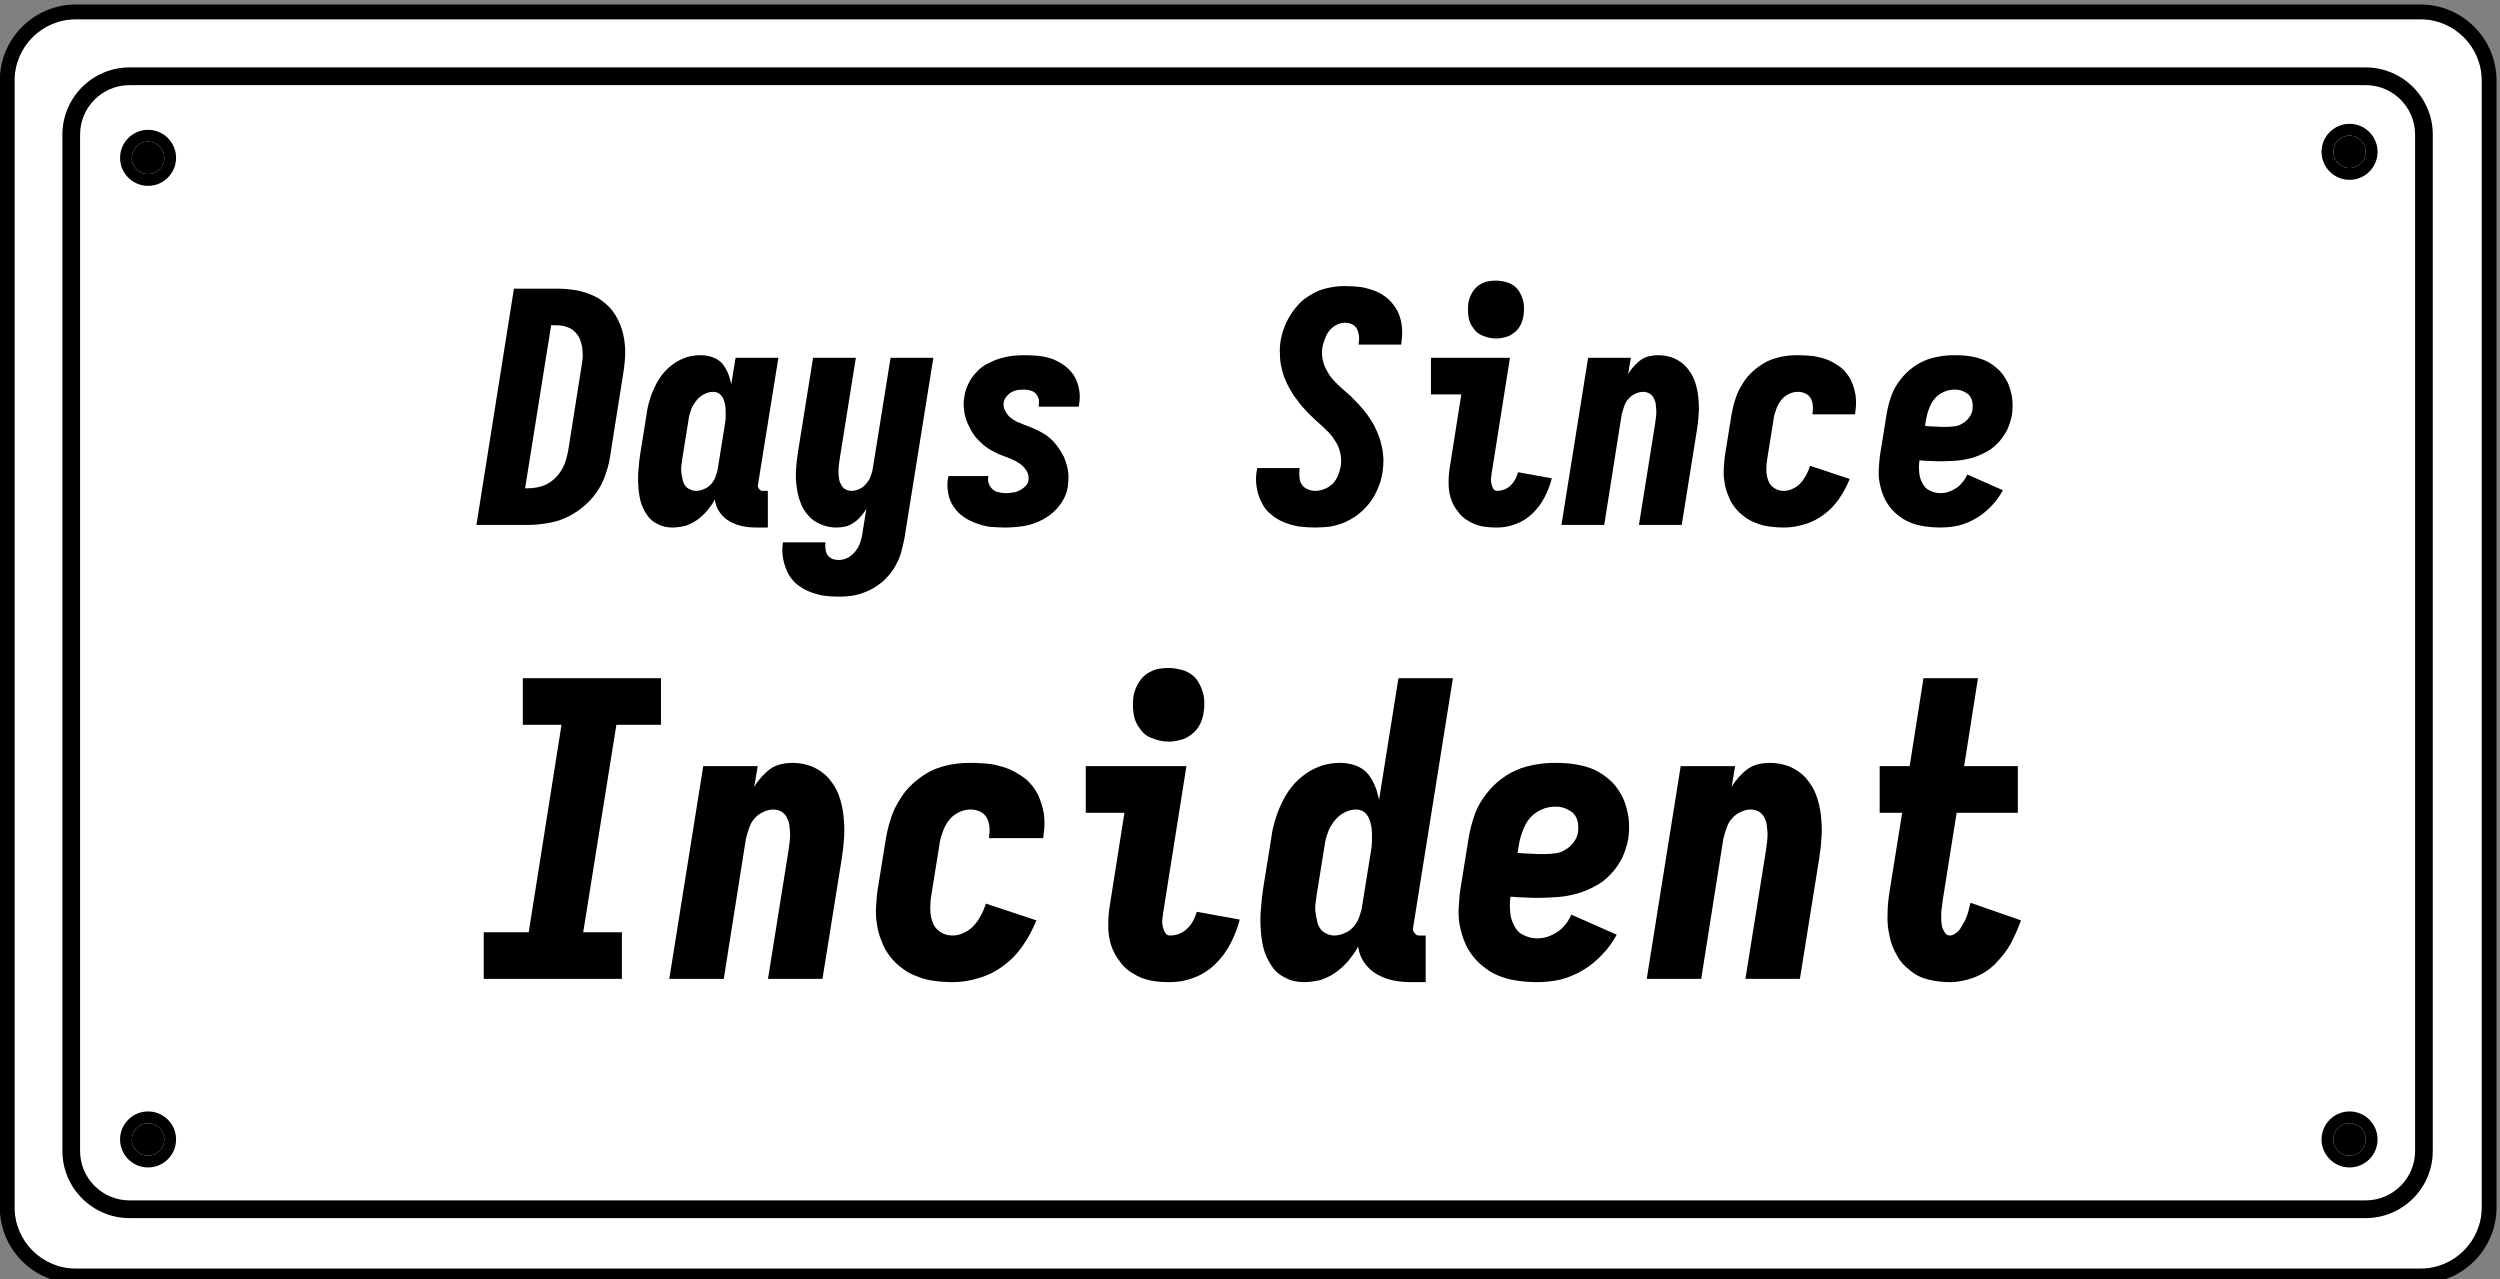 <?xml version="1.0" encoding="UTF-8" standalone="no"?>
<!DOCTYPE svg PUBLIC "-//W3C//DTD SVG 1.1//EN" "http://www.w3.org/Graphics/SVG/1.1/DTD/svg11.dtd">
<svg width="100%" height="100%" viewBox="0 0 848 434" version="1.1" xmlns="http://www.w3.org/2000/svg" xmlns:xlink="http://www.w3.org/1999/xlink" xml:space="preserve" xmlns:serif="http://www.serif.com/" style="fill-rule:evenodd;clip-rule:evenodd;stroke-linejoin:round;stroke-miterlimit:2;">
    <rect x="0" y="0" width="848" height="434" fill="#808080" stroke="none"/>
    <g transform="matrix(1,0,0,1,-2068,-3622)">
        <g transform="matrix(1,0,0,1,-0.529,-0.387)">
            <g transform="matrix(1.252,0,0,2.389,1983.9,-806.238)">
                <g transform="matrix(0.921,0,0,0.53,-93.786,877.443)">
                    <path d="M905.287,1863.71C905.287,1854.63 897.203,1847.26 887.246,1847.26L197.535,1847.26C187.577,1847.26 179.494,1854.63 179.494,1863.71L179.494,2165.52C179.494,2174.6 187.577,2181.97 197.535,2181.97L887.246,2181.97C897.203,2181.97 905.287,2174.6 905.287,2165.52L905.287,1863.71Z" style="fill:white;"/>
                    <clipPath id="_clip1">
                        <path d="M905.287,1863.71C905.287,1854.63 897.203,1847.26 887.246,1847.26L197.535,1847.26C187.577,1847.26 179.494,1854.63 179.494,1863.71L179.494,2165.52C179.494,2174.6 187.577,2181.97 197.535,2181.97L887.246,2181.97C897.203,2181.97 905.287,2174.6 905.287,2165.52L905.287,1863.71Z"/>
                    </clipPath>
                    <g clip-path="url(#_clip1)">
                        <g transform="matrix(0.864,0,0,0.866,-1613.89,-1326.3)">
                            <path d="M2893,3700.3C2893,3691.86 2885.46,3685 2876.18,3685L2114.82,3685C2105.54,3685 2098,3691.86 2098,3700.3L2098,4014.7C2098,4023.14 2105.54,4030 2114.82,4030L2876.18,4030C2885.46,4030 2893,4023.14 2893,4014.7L2893,3700.3Z" style="fill:white;"/>
                            <path d="M2899.02,3700.3C2899.02,3688.84 2888.78,3679.52 2876.18,3679.52L2114.82,3679.52C2102.22,3679.52 2091.98,3688.84 2091.98,3700.3C2091.98,3700.3 2091.98,4014.7 2091.98,4014.7C2091.98,4026.16 2102.22,4035.48 2114.82,4035.48L2876.18,4035.48C2888.78,4035.48 2899.02,4026.16 2899.02,4014.7L2899.02,3700.3ZM2893,3700.3C2893,3691.86 2885.46,3685 2876.18,3685L2114.82,3685C2105.54,3685 2098,3691.86 2098,3700.3L2098,4014.7C2098,4023.14 2105.54,4030 2114.82,4030L2876.18,4030C2885.46,4030 2893,4023.14 2893,4014.7L2893,3700.3Z"/>
                        </g>
                    </g>
                    <path d="M909.622,1863.71C909.622,1852.45 899.596,1843.31 887.246,1843.31L197.535,1843.31C185.185,1843.31 175.159,1852.45 175.159,1863.71C175.159,1863.71 175.159,2165.52 175.159,2165.52C175.159,2176.78 185.185,2185.92 197.535,2185.92C197.535,2185.92 887.246,2185.92 887.246,2185.92C899.596,2185.92 909.622,2176.78 909.622,2165.52C909.622,2165.52 909.622,1863.71 909.622,1863.71ZM905.287,1863.71C905.287,1854.63 897.203,1847.26 887.246,1847.26L197.535,1847.26C187.577,1847.26 179.494,1854.63 179.494,1863.71L179.494,2165.52C179.494,2174.6 187.577,2181.97 197.535,2181.97L887.246,2181.97C897.203,2181.97 905.287,2174.6 905.287,2165.52L905.287,1863.71Z"/>
                </g>
            </g>
        </g>
        <g transform="matrix(1,0,0,1,-0.529,-0.387)">
            <g transform="matrix(1.267,0,0,1.314,-599.078,-1205.89)">
                <g transform="matrix(82.993,0,0,82.993,2233,3810)">
                    <path d="M0,-0L0.121,-0.735L0.259,-0.735C0.282,-0.735 0.305,-0.733 0.328,-0.729C0.35,-0.724 0.371,-0.717 0.39,-0.707C0.409,-0.696 0.425,-0.683 0.439,-0.666C0.452,-0.649 0.462,-0.63 0.469,-0.609C0.476,-0.588 0.479,-0.566 0.48,-0.543C0.48,-0.52 0.478,-0.497 0.474,-0.474L0.431,-0.212C0.428,-0.192 0.422,-0.172 0.415,-0.153C0.408,-0.134 0.398,-0.115 0.385,-0.098C0.372,-0.081 0.357,-0.066 0.34,-0.053C0.323,-0.04 0.304,-0.029 0.285,-0.021C0.266,-0.013 0.246,-0.008 0.226,-0.005C0.206,-0.002 0.186,-0 0.166,-0L0,-0ZM0.166,-0.114C0.176,-0.114 0.186,-0.115 0.197,-0.117C0.207,-0.119 0.217,-0.122 0.227,-0.127C0.237,-0.132 0.246,-0.138 0.254,-0.146C0.262,-0.153 0.269,-0.162 0.275,-0.171C0.28,-0.18 0.285,-0.19 0.288,-0.2C0.291,-0.21 0.294,-0.22 0.296,-0.231L0.339,-0.493C0.341,-0.503 0.342,-0.513 0.343,-0.524C0.343,-0.534 0.342,-0.544 0.341,-0.554C0.339,-0.563 0.336,-0.573 0.332,-0.582C0.327,-0.591 0.321,-0.598 0.314,-0.604C0.307,-0.61 0.298,-0.614 0.288,-0.617C0.278,-0.62 0.268,-0.621 0.258,-0.621L0.241,-0.621L0.157,-0.114L0.166,-0.114Z" style="fill-rule:nonzero;"/>
                </g>
                <g transform="matrix(82.993,0,0,82.993,2274.5,3810)">
                    <path d="M0.132,0.008C0.115,0.008 0.099,0.005 0.084,-0.003C0.069,-0.01 0.057,-0.02 0.049,-0.033C0.04,-0.046 0.033,-0.06 0.029,-0.076C0.025,-0.091 0.023,-0.107 0.022,-0.124C0.021,-0.14 0.021,-0.157 0.023,-0.174C0.024,-0.191 0.026,-0.208 0.029,-0.225L0.049,-0.345C0.051,-0.36 0.054,-0.374 0.059,-0.389C0.063,-0.403 0.069,-0.417 0.076,-0.431C0.083,-0.445 0.091,-0.458 0.102,-0.471C0.112,-0.483 0.124,-0.493 0.137,-0.502C0.15,-0.511 0.164,-0.517 0.179,-0.522C0.194,-0.526 0.208,-0.528 0.223,-0.528C0.236,-0.528 0.249,-0.526 0.261,-0.522C0.273,-0.518 0.283,-0.512 0.292,-0.503C0.3,-0.494 0.306,-0.484 0.311,-0.473C0.316,-0.462 0.319,-0.45 0.322,-0.438L0.336,-0.52L0.474,-0.52L0.408,-0.124C0.407,-0.119 0.409,-0.115 0.412,-0.112C0.415,-0.108 0.418,-0.106 0.423,-0.106L0.44,-0.106L0.44,0.008L0.404,0.008C0.389,0.008 0.374,0.007 0.359,0.004C0.343,0.001 0.33,-0.004 0.317,-0.011C0.304,-0.018 0.294,-0.027 0.285,-0.039C0.276,-0.051 0.271,-0.064 0.269,-0.079C0.262,-0.066 0.253,-0.055 0.244,-0.044C0.234,-0.033 0.223,-0.023 0.211,-0.015C0.199,-0.007 0.186,-0.001 0.173,0.003C0.159,0.006 0.145,0.008 0.132,0.008ZM0.208,-0.106C0.217,-0.106 0.226,-0.108 0.235,-0.112C0.244,-0.115 0.251,-0.121 0.258,-0.128C0.264,-0.135 0.269,-0.143 0.272,-0.152C0.275,-0.161 0.278,-0.169 0.279,-0.178L0.299,-0.298C0.3,-0.306 0.302,-0.314 0.303,-0.322C0.304,-0.33 0.304,-0.338 0.304,-0.346C0.304,-0.353 0.304,-0.361 0.303,-0.369C0.302,-0.376 0.3,-0.384 0.297,-0.391C0.294,-0.398 0.29,-0.403 0.284,-0.408C0.278,-0.412 0.271,-0.414 0.263,-0.414C0.253,-0.414 0.243,-0.411 0.233,-0.406C0.223,-0.401 0.215,-0.394 0.208,-0.385C0.201,-0.376 0.195,-0.367 0.192,-0.357C0.188,-0.346 0.185,-0.336 0.184,-0.326L0.164,-0.206C0.163,-0.199 0.162,-0.191 0.161,-0.184C0.16,-0.177 0.16,-0.17 0.161,-0.163C0.162,-0.156 0.163,-0.149 0.165,-0.142C0.166,-0.135 0.169,-0.128 0.173,-0.123C0.176,-0.118 0.181,-0.114 0.188,-0.111C0.194,-0.108 0.201,-0.106 0.208,-0.106Z" style="fill-rule:nonzero;"/>
                </g>
                <g transform="matrix(82.993,0,0,82.993,2315.99,3810)">
                    <path d="M0.169,0.223C0.152,0.223 0.136,0.222 0.12,0.22C0.103,0.217 0.088,0.213 0.073,0.207C0.058,0.201 0.045,0.193 0.033,0.184C0.021,0.174 0.011,0.162 0.004,0.148C-0.003,0.134 -0.008,0.119 -0.011,0.103C-0.014,0.086 -0.014,0.07 -0.011,0.054L0.126,0.054C0.125,0.061 0.125,0.068 0.126,0.075C0.127,0.082 0.129,0.089 0.133,0.094C0.137,0.099 0.142,0.103 0.149,0.106C0.156,0.108 0.162,0.109 0.169,0.109C0.18,0.109 0.19,0.106 0.2,0.101C0.209,0.096 0.217,0.089 0.224,0.08C0.231,0.071 0.236,0.062 0.239,0.052C0.242,0.041 0.245,0.031 0.246,0.021L0.258,-0.051C0.253,-0.042 0.247,-0.034 0.24,-0.027C0.233,-0.019 0.226,-0.012 0.217,-0.007C0.208,-0.001 0.199,0.003 0.19,0.005C0.18,0.007 0.17,0.008 0.161,0.008C0.144,0.008 0.127,0.005 0.111,-0.002C0.095,-0.008 0.082,-0.017 0.071,-0.029C0.059,-0.041 0.051,-0.055 0.045,-0.071C0.039,-0.086 0.035,-0.102 0.033,-0.12C0.03,-0.136 0.03,-0.154 0.031,-0.172C0.032,-0.189 0.034,-0.207 0.037,-0.225L0.086,-0.52L0.224,-0.52L0.172,-0.206C0.171,-0.199 0.17,-0.192 0.169,-0.185C0.168,-0.178 0.168,-0.171 0.168,-0.164C0.168,-0.157 0.169,-0.15 0.17,-0.143C0.171,-0.136 0.173,-0.13 0.177,-0.125C0.18,-0.119 0.184,-0.114 0.19,-0.111C0.196,-0.108 0.202,-0.106 0.209,-0.106C0.218,-0.106 0.227,-0.108 0.236,-0.112C0.245,-0.116 0.252,-0.122 0.258,-0.129C0.264,-0.136 0.269,-0.143 0.272,-0.152C0.275,-0.161 0.278,-0.169 0.279,-0.178L0.336,-0.52L0.474,-0.52L0.381,0.04C0.378,0.056 0.374,0.072 0.369,0.089C0.364,0.105 0.356,0.12 0.347,0.135C0.337,0.15 0.325,0.163 0.312,0.175C0.298,0.186 0.283,0.196 0.268,0.203C0.252,0.21 0.236,0.216 0.219,0.219C0.202,0.222 0.186,0.223 0.169,0.223Z" style="fill-rule:nonzero;"/>
                </g>
                <g transform="matrix(82.993,0,0,82.993,2357.49,3810)">
                    <path d="M0.206,0.008C0.19,0.008 0.174,0.007 0.158,0.006C0.142,0.004 0.127,0 0.113,-0.005C0.098,-0.01 0.085,-0.016 0.072,-0.025C0.059,-0.033 0.049,-0.043 0.04,-0.056C0.031,-0.068 0.025,-0.082 0.022,-0.098C0.019,-0.113 0.018,-0.129 0.021,-0.144C0.022,-0.145 0.022,-0.147 0.022,-0.148C0.022,-0.149 0.022,-0.151 0.023,-0.152L0.152,-0.152L0.151,-0.15C0.15,-0.143 0.15,-0.135 0.153,-0.128C0.156,-0.121 0.16,-0.115 0.165,-0.111C0.17,-0.106 0.177,-0.103 0.184,-0.102C0.191,-0.1 0.199,-0.099 0.206,-0.099C0.213,-0.099 0.221,-0.099 0.229,-0.101C0.236,-0.101 0.243,-0.103 0.251,-0.107C0.258,-0.11 0.264,-0.114 0.27,-0.12C0.276,-0.125 0.28,-0.132 0.281,-0.139C0.282,-0.15 0.28,-0.159 0.275,-0.168C0.269,-0.177 0.262,-0.184 0.254,-0.19C0.246,-0.195 0.237,-0.2 0.228,-0.204C0.218,-0.208 0.208,-0.212 0.199,-0.215C0.189,-0.218 0.18,-0.222 0.171,-0.227C0.162,-0.231 0.153,-0.236 0.145,-0.242C0.137,-0.247 0.129,-0.254 0.122,-0.261C0.115,-0.268 0.108,-0.275 0.103,-0.283C0.097,-0.291 0.092,-0.3 0.088,-0.309C0.083,-0.318 0.08,-0.327 0.077,-0.337C0.074,-0.347 0.073,-0.357 0.072,-0.368C0.071,-0.378 0.072,-0.388 0.074,-0.399C0.076,-0.413 0.08,-0.426 0.087,-0.439C0.093,-0.452 0.101,-0.463 0.112,-0.474C0.122,-0.485 0.133,-0.494 0.147,-0.501C0.16,-0.507 0.173,-0.513 0.186,-0.517C0.199,-0.521 0.213,-0.524 0.227,-0.526C0.24,-0.527 0.254,-0.528 0.267,-0.528C0.283,-0.528 0.299,-0.527 0.314,-0.526C0.329,-0.524 0.344,-0.521 0.359,-0.516C0.373,-0.51 0.386,-0.504 0.398,-0.495C0.41,-0.486 0.42,-0.476 0.428,-0.464C0.436,-0.451 0.441,-0.437 0.444,-0.422C0.447,-0.407 0.447,-0.391 0.444,-0.376C0.444,-0.375 0.444,-0.373 0.444,-0.372C0.443,-0.371 0.443,-0.369 0.443,-0.368L0.314,-0.368L0.314,-0.371C0.315,-0.378 0.315,-0.384 0.314,-0.391C0.312,-0.398 0.309,-0.403 0.305,-0.408C0.3,-0.413 0.295,-0.416 0.288,-0.418C0.281,-0.42 0.274,-0.421 0.267,-0.421C0.26,-0.421 0.254,-0.42 0.247,-0.42C0.24,-0.419 0.234,-0.417 0.228,-0.414C0.221,-0.411 0.216,-0.406 0.211,-0.401C0.206,-0.395 0.202,-0.389 0.201,-0.382C0.199,-0.371 0.201,-0.362 0.207,-0.353C0.212,-0.343 0.219,-0.336 0.227,-0.331C0.235,-0.325 0.244,-0.32 0.254,-0.317C0.263,-0.313 0.273,-0.309 0.283,-0.306C0.292,-0.302 0.302,-0.298 0.311,-0.294C0.32,-0.29 0.328,-0.285 0.337,-0.28C0.345,-0.274 0.353,-0.268 0.36,-0.261C0.367,-0.254 0.373,-0.246 0.379,-0.238C0.385,-0.229 0.39,-0.221 0.395,-0.212C0.399,-0.203 0.402,-0.194 0.405,-0.184C0.408,-0.173 0.409,-0.163 0.41,-0.153C0.41,-0.142 0.409,-0.132 0.408,-0.121C0.405,-0.1 0.396,-0.08 0.382,-0.062C0.368,-0.044 0.351,-0.03 0.331,-0.019C0.311,-0.008 0.29,-0.001 0.269,0.003C0.248,0.006 0.227,0.008 0.206,0.008Z" style="fill-rule:nonzero;"/>
                </g>
                <g transform="matrix(82.993,0,0,82.993,2440.48,3810)">
                    <path d="M0.206,0.008C0.189,0.008 0.171,0.007 0.155,0.005C0.137,0.002 0.121,-0.002 0.106,-0.008C0.09,-0.014 0.076,-0.022 0.063,-0.033C0.05,-0.043 0.04,-0.055 0.033,-0.07C0.025,-0.084 0.02,-0.099 0.017,-0.117C0.014,-0.134 0.014,-0.151 0.017,-0.168C0.018,-0.169 0.018,-0.171 0.018,-0.172C0.018,-0.173 0.018,-0.175 0.019,-0.177L0.156,-0.177C0.156,-0.176 0.156,-0.176 0.156,-0.175C0.155,-0.174 0.155,-0.174 0.155,-0.174C0.154,-0.165 0.154,-0.157 0.155,-0.148C0.156,-0.139 0.158,-0.132 0.163,-0.125C0.168,-0.118 0.174,-0.114 0.182,-0.111C0.189,-0.108 0.197,-0.106 0.206,-0.106C0.216,-0.106 0.226,-0.108 0.236,-0.112C0.245,-0.115 0.254,-0.121 0.262,-0.128C0.269,-0.135 0.275,-0.144 0.279,-0.153C0.283,-0.162 0.286,-0.172 0.288,-0.182C0.29,-0.195 0.29,-0.209 0.287,-0.222C0.284,-0.235 0.28,-0.246 0.273,-0.257C0.266,-0.268 0.259,-0.278 0.25,-0.287C0.241,-0.296 0.232,-0.304 0.223,-0.312C0.214,-0.32 0.204,-0.328 0.195,-0.337C0.186,-0.345 0.177,-0.354 0.169,-0.363C0.16,-0.372 0.152,-0.382 0.145,-0.392C0.137,-0.401 0.13,-0.412 0.124,-0.423C0.117,-0.434 0.112,-0.445 0.107,-0.457C0.102,-0.468 0.099,-0.481 0.096,-0.494C0.093,-0.507 0.092,-0.52 0.092,-0.533C0.091,-0.546 0.092,-0.559 0.094,-0.572C0.097,-0.588 0.101,-0.604 0.108,-0.619C0.114,-0.634 0.122,-0.648 0.132,-0.662C0.141,-0.675 0.153,-0.688 0.166,-0.699C0.179,-0.709 0.194,-0.718 0.209,-0.725C0.224,-0.732 0.24,-0.736 0.256,-0.739C0.271,-0.742 0.287,-0.743 0.303,-0.743C0.32,-0.743 0.336,-0.742 0.353,-0.74C0.37,-0.737 0.386,-0.733 0.401,-0.727C0.416,-0.721 0.429,-0.713 0.441,-0.703C0.453,-0.692 0.463,-0.68 0.471,-0.666C0.478,-0.652 0.483,-0.637 0.485,-0.62C0.487,-0.603 0.487,-0.587 0.484,-0.57C0.484,-0.568 0.484,-0.566 0.484,-0.565C0.483,-0.564 0.483,-0.562 0.483,-0.561L0.346,-0.561L0.346,-0.564C0.347,-0.572 0.348,-0.58 0.347,-0.588C0.346,-0.595 0.344,-0.602 0.341,-0.609C0.337,-0.616 0.332,-0.621 0.325,-0.624C0.318,-0.627 0.311,-0.629 0.303,-0.629C0.294,-0.629 0.284,-0.627 0.276,-0.623C0.267,-0.619 0.259,-0.613 0.253,-0.606C0.246,-0.598 0.241,-0.59 0.238,-0.581C0.234,-0.572 0.231,-0.562 0.229,-0.553C0.227,-0.54 0.227,-0.527 0.23,-0.514C0.233,-0.501 0.237,-0.49 0.244,-0.479C0.25,-0.468 0.257,-0.458 0.266,-0.449C0.275,-0.44 0.284,-0.431 0.294,-0.423C0.303,-0.415 0.313,-0.407 0.322,-0.399C0.331,-0.39 0.339,-0.382 0.348,-0.373C0.357,-0.364 0.365,-0.354 0.373,-0.344C0.38,-0.334 0.387,-0.324 0.394,-0.313C0.4,-0.302 0.405,-0.291 0.41,-0.279C0.415,-0.267 0.418,-0.255 0.421,-0.242C0.424,-0.229 0.425,-0.217 0.426,-0.204C0.426,-0.191 0.425,-0.177 0.423,-0.164C0.42,-0.147 0.416,-0.131 0.409,-0.116C0.402,-0.1 0.394,-0.085 0.384,-0.072C0.373,-0.058 0.361,-0.046 0.347,-0.035C0.333,-0.024 0.318,-0.016 0.303,-0.009C0.287,-0.002 0.271,0.002 0.255,0.005C0.238,0.007 0.222,0.008 0.206,0.008Z" style="fill-rule:nonzero;"/>
                </g>
                <g transform="matrix(82.993,0,0,82.993,2481.98,3810)">
                    <path d="M0.292,0.008C0.275,0.008 0.259,0.007 0.243,0.004C0.227,0.001 0.212,-0.005 0.199,-0.013C0.186,-0.02 0.174,-0.03 0.165,-0.043C0.155,-0.055 0.148,-0.068 0.143,-0.083C0.138,-0.098 0.136,-0.113 0.136,-0.13C0.136,-0.147 0.137,-0.163 0.14,-0.18L0.177,-0.406L0.079,-0.406L0.079,-0.52L0.334,-0.52L0.275,-0.161C0.274,-0.156 0.274,-0.15 0.273,-0.145C0.272,-0.139 0.273,-0.133 0.274,-0.128C0.275,-0.123 0.277,-0.118 0.28,-0.113C0.283,-0.108 0.287,-0.106 0.292,-0.106C0.299,-0.106 0.307,-0.107 0.315,-0.11C0.323,-0.113 0.33,-0.117 0.336,-0.123C0.342,-0.128 0.347,-0.135 0.351,-0.142C0.355,-0.149 0.358,-0.156 0.36,-0.164L0.469,-0.145C0.464,-0.125 0.456,-0.106 0.446,-0.087C0.436,-0.068 0.423,-0.051 0.407,-0.036C0.391,-0.021 0.373,-0.01 0.353,-0.003C0.332,0.005 0.312,0.008 0.292,0.008ZM0.289,-0.58C0.274,-0.58 0.261,-0.583 0.248,-0.588C0.235,-0.592 0.224,-0.6 0.216,-0.612C0.207,-0.623 0.202,-0.635 0.2,-0.649C0.198,-0.663 0.198,-0.677 0.2,-0.692C0.202,-0.702 0.206,-0.712 0.211,-0.721C0.216,-0.729 0.222,-0.737 0.231,-0.744C0.24,-0.75 0.249,-0.754 0.259,-0.757C0.269,-0.759 0.279,-0.76 0.289,-0.76C0.303,-0.76 0.317,-0.757 0.33,-0.753C0.343,-0.748 0.354,-0.74 0.362,-0.729C0.37,-0.717 0.375,-0.705 0.378,-0.691C0.38,-0.677 0.38,-0.663 0.377,-0.648C0.375,-0.638 0.372,-0.628 0.367,-0.62C0.362,-0.611 0.355,-0.603 0.346,-0.597C0.337,-0.59 0.328,-0.586 0.318,-0.584C0.308,-0.581 0.298,-0.58 0.289,-0.58Z" style="fill-rule:nonzero;"/>
                </g>
                <g transform="matrix(82.993,0,0,82.993,2523.48,3810)">
                    <path d="M0,-0L0.086,-0.52L0.224,-0.52L0.215,-0.469C0.22,-0.478 0.227,-0.486 0.234,-0.494C0.241,-0.501 0.248,-0.508 0.257,-0.514C0.265,-0.519 0.274,-0.523 0.284,-0.525C0.293,-0.527 0.303,-0.528 0.312,-0.528C0.329,-0.528 0.346,-0.525 0.362,-0.519C0.378,-0.512 0.392,-0.503 0.403,-0.491C0.414,-0.479 0.423,-0.465 0.429,-0.45C0.435,-0.434 0.439,-0.418 0.441,-0.401C0.443,-0.384 0.444,-0.366 0.443,-0.349C0.442,-0.331 0.44,-0.313 0.437,-0.295L0.388,-0L0.25,-0L0.302,-0.314C0.303,-0.321 0.304,-0.329 0.305,-0.336C0.306,-0.343 0.306,-0.349 0.306,-0.357C0.305,-0.364 0.305,-0.37 0.304,-0.377C0.303,-0.384 0.3,-0.39 0.297,-0.396C0.294,-0.401 0.289,-0.406 0.284,-0.409C0.278,-0.412 0.271,-0.414 0.264,-0.414C0.255,-0.414 0.247,-0.412 0.238,-0.408C0.229,-0.404 0.222,-0.399 0.216,-0.392C0.209,-0.385 0.205,-0.377 0.202,-0.368C0.199,-0.359 0.196,-0.351 0.194,-0.342L0.138,-0L0,-0Z" style="fill-rule:nonzero;"/>
                </g>
                <g transform="matrix(82.993,0,0,82.993,2564.97,3810)">
                    <path d="M0.217,0.008C0.202,0.008 0.187,0.007 0.172,0.005C0.157,0.003 0.142,-0 0.128,-0.006C0.114,-0.011 0.101,-0.017 0.09,-0.026C0.078,-0.034 0.068,-0.044 0.059,-0.055C0.05,-0.066 0.043,-0.078 0.038,-0.092C0.032,-0.105 0.028,-0.119 0.026,-0.134C0.023,-0.149 0.023,-0.164 0.024,-0.179C0.025,-0.194 0.026,-0.21 0.029,-0.225L0.049,-0.345C0.052,-0.361 0.056,-0.377 0.062,-0.394C0.067,-0.41 0.075,-0.425 0.085,-0.44C0.094,-0.455 0.106,-0.468 0.12,-0.48C0.133,-0.491 0.148,-0.501 0.164,-0.509C0.18,-0.516 0.197,-0.521 0.214,-0.524C0.231,-0.527 0.247,-0.528 0.263,-0.528C0.28,-0.528 0.298,-0.527 0.315,-0.525C0.332,-0.522 0.348,-0.518 0.363,-0.512C0.378,-0.505 0.392,-0.497 0.405,-0.487C0.417,-0.476 0.427,-0.464 0.434,-0.45C0.441,-0.435 0.446,-0.42 0.449,-0.403C0.451,-0.386 0.451,-0.369 0.448,-0.352C0.448,-0.351 0.448,-0.349 0.448,-0.348C0.447,-0.347 0.447,-0.345 0.447,-0.344L0.31,-0.344L0.31,-0.347C0.311,-0.355 0.312,-0.363 0.311,-0.372C0.31,-0.38 0.308,-0.387 0.304,-0.394C0.3,-0.401 0.294,-0.406 0.287,-0.409C0.28,-0.412 0.272,-0.414 0.263,-0.414C0.253,-0.414 0.243,-0.412 0.233,-0.407C0.222,-0.402 0.214,-0.395 0.207,-0.386C0.2,-0.377 0.195,-0.367 0.192,-0.357C0.188,-0.347 0.185,-0.337 0.184,-0.326L0.164,-0.206C0.162,-0.195 0.161,-0.183 0.161,-0.172C0.161,-0.16 0.163,-0.149 0.167,-0.139C0.17,-0.129 0.177,-0.121 0.186,-0.115C0.195,-0.109 0.206,-0.106 0.217,-0.106C0.227,-0.106 0.237,-0.108 0.247,-0.113C0.256,-0.117 0.265,-0.123 0.272,-0.131C0.279,-0.138 0.285,-0.147 0.29,-0.156C0.295,-0.165 0.299,-0.175 0.302,-0.184L0.43,-0.143C0.421,-0.122 0.41,-0.101 0.396,-0.082C0.382,-0.062 0.365,-0.045 0.346,-0.032C0.327,-0.018 0.306,-0.008 0.284,-0.002C0.261,0.005 0.239,0.008 0.217,0.008Z" style="fill-rule:nonzero;"/>
                </g>
                <g transform="matrix(82.993,0,0,82.993,2606.47,3810)">
                    <path d="M0.222,0.008C0.207,0.008 0.191,0.007 0.176,0.005C0.161,0.003 0.146,-0 0.132,-0.005C0.118,-0.01 0.105,-0.016 0.093,-0.025C0.081,-0.033 0.07,-0.043 0.061,-0.054C0.052,-0.065 0.044,-0.077 0.039,-0.09C0.033,-0.103 0.029,-0.118 0.026,-0.133C0.023,-0.148 0.023,-0.163 0.024,-0.178C0.025,-0.193 0.026,-0.209 0.029,-0.225L0.049,-0.345C0.052,-0.362 0.056,-0.378 0.062,-0.395C0.067,-0.411 0.075,-0.427 0.086,-0.442C0.096,-0.456 0.108,-0.47 0.123,-0.482C0.137,-0.493 0.152,-0.503 0.169,-0.51C0.185,-0.517 0.202,-0.521 0.219,-0.524C0.236,-0.527 0.252,-0.528 0.269,-0.528C0.287,-0.528 0.305,-0.527 0.322,-0.524C0.339,-0.521 0.355,-0.517 0.37,-0.51C0.385,-0.503 0.399,-0.493 0.411,-0.482C0.423,-0.471 0.432,-0.457 0.44,-0.442C0.447,-0.427 0.451,-0.411 0.454,-0.394C0.456,-0.377 0.456,-0.359 0.453,-0.341C0.45,-0.326 0.445,-0.311 0.438,-0.296C0.43,-0.281 0.42,-0.267 0.408,-0.255C0.396,-0.243 0.383,-0.233 0.368,-0.226C0.353,-0.218 0.337,-0.212 0.322,-0.208C0.306,-0.204 0.29,-0.201 0.274,-0.2C0.258,-0.199 0.242,-0.198 0.227,-0.198C0.215,-0.198 0.203,-0.198 0.191,-0.199C0.179,-0.199 0.167,-0.2 0.155,-0.201C0.153,-0.189 0.153,-0.177 0.154,-0.165C0.155,-0.152 0.158,-0.141 0.164,-0.131C0.169,-0.12 0.177,-0.112 0.188,-0.107C0.199,-0.102 0.21,-0.099 0.222,-0.099C0.231,-0.099 0.24,-0.1 0.249,-0.103C0.258,-0.106 0.266,-0.11 0.274,-0.115C0.281,-0.119 0.288,-0.126 0.294,-0.133C0.3,-0.14 0.305,-0.148 0.309,-0.157L0.424,-0.108C0.414,-0.09 0.402,-0.074 0.387,-0.059C0.372,-0.044 0.356,-0.031 0.338,-0.021C0.319,-0.01 0.3,-0.003 0.281,0.002C0.261,0.006 0.241,0.008 0.222,0.008ZM0.242,-0.305C0.251,-0.305 0.26,-0.306 0.269,-0.307C0.278,-0.308 0.286,-0.311 0.294,-0.316C0.302,-0.32 0.309,-0.326 0.315,-0.334C0.321,-0.342 0.325,-0.35 0.326,-0.359C0.327,-0.368 0.327,-0.376 0.325,-0.385C0.323,-0.393 0.319,-0.4 0.314,-0.405C0.308,-0.41 0.301,-0.414 0.293,-0.417C0.285,-0.42 0.277,-0.421 0.268,-0.421C0.257,-0.421 0.245,-0.419 0.234,-0.414C0.222,-0.409 0.212,-0.402 0.204,-0.393C0.196,-0.384 0.19,-0.373 0.186,-0.362C0.181,-0.35 0.178,-0.338 0.176,-0.327L0.173,-0.308C0.184,-0.307 0.196,-0.306 0.207,-0.306C0.218,-0.305 0.23,-0.305 0.242,-0.305Z" style="fill-rule:nonzero;"/>
                </g>
            </g>
        </g>
        <g transform="matrix(1,0,0,1,-0.529,-0.387)">
            <g transform="matrix(1.672,0,0,1.672,-1506.85,-2415.9)">
                <g transform="matrix(0.965,0,0,1,79.272,0)">
                    <g transform="matrix(82.993,0,0,82.993,2233,3810)">
                        <path d="M0.03,-0L0.03,-0.114L0.144,-0.114L0.227,-0.621L0.129,-0.621L0.129,-0.735L0.479,-0.735L0.479,-0.621L0.366,-0.621L0.282,-0.114L0.38,-0.114L0.38,-0L0.03,-0Z" style="fill-rule:nonzero;"/>
                    </g>
                    <g transform="matrix(82.993,0,0,82.993,2274.5,3810)">
                        <path d="M0,-0L0.086,-0.52L0.224,-0.52L0.215,-0.469C0.22,-0.478 0.227,-0.486 0.234,-0.494C0.241,-0.501 0.248,-0.508 0.257,-0.514C0.265,-0.519 0.274,-0.523 0.284,-0.525C0.293,-0.527 0.303,-0.528 0.312,-0.528C0.329,-0.528 0.346,-0.525 0.362,-0.519C0.378,-0.512 0.392,-0.503 0.403,-0.491C0.414,-0.479 0.423,-0.465 0.429,-0.45C0.435,-0.434 0.439,-0.418 0.441,-0.401C0.443,-0.384 0.444,-0.366 0.443,-0.349C0.442,-0.331 0.44,-0.313 0.437,-0.295L0.388,-0L0.25,-0L0.302,-0.314C0.303,-0.321 0.304,-0.329 0.305,-0.336C0.306,-0.343 0.306,-0.349 0.306,-0.357C0.305,-0.364 0.305,-0.37 0.304,-0.377C0.303,-0.384 0.3,-0.39 0.297,-0.396C0.294,-0.401 0.289,-0.406 0.284,-0.409C0.278,-0.412 0.271,-0.414 0.264,-0.414C0.255,-0.414 0.247,-0.412 0.238,-0.408C0.229,-0.404 0.222,-0.399 0.216,-0.392C0.209,-0.385 0.205,-0.377 0.202,-0.368C0.199,-0.359 0.196,-0.351 0.194,-0.342L0.138,-0L0,-0Z" style="fill-rule:nonzero;"/>
                    </g>
                </g>
                <g transform="matrix(0.965,0,0,1,82.114,0)">
                    <g transform="matrix(82.993,0,0,82.993,2313.05,3810)">
                        <path d="M0.217,0.008C0.202,0.008 0.187,0.007 0.172,0.005C0.157,0.003 0.142,-0 0.128,-0.006C0.114,-0.011 0.101,-0.017 0.09,-0.026C0.078,-0.034 0.068,-0.044 0.059,-0.055C0.05,-0.066 0.043,-0.078 0.038,-0.092C0.032,-0.105 0.028,-0.119 0.026,-0.134C0.023,-0.149 0.023,-0.164 0.024,-0.179C0.025,-0.194 0.026,-0.21 0.029,-0.225L0.049,-0.345C0.052,-0.361 0.056,-0.377 0.062,-0.394C0.067,-0.41 0.075,-0.425 0.085,-0.44C0.094,-0.455 0.106,-0.468 0.12,-0.48C0.133,-0.491 0.148,-0.501 0.164,-0.509C0.18,-0.516 0.197,-0.521 0.214,-0.524C0.231,-0.527 0.247,-0.528 0.263,-0.528C0.28,-0.528 0.298,-0.527 0.315,-0.525C0.332,-0.522 0.348,-0.518 0.363,-0.512C0.378,-0.505 0.392,-0.497 0.405,-0.487C0.417,-0.476 0.427,-0.464 0.434,-0.45C0.441,-0.435 0.446,-0.42 0.449,-0.403C0.451,-0.386 0.451,-0.369 0.448,-0.352C0.448,-0.351 0.448,-0.349 0.448,-0.348C0.447,-0.347 0.447,-0.345 0.447,-0.344L0.31,-0.344L0.31,-0.347C0.311,-0.355 0.312,-0.363 0.311,-0.372C0.31,-0.38 0.308,-0.387 0.304,-0.394C0.3,-0.401 0.294,-0.406 0.287,-0.409C0.28,-0.412 0.272,-0.414 0.263,-0.414C0.253,-0.414 0.243,-0.412 0.233,-0.407C0.222,-0.402 0.214,-0.395 0.207,-0.386C0.2,-0.377 0.195,-0.367 0.192,-0.357C0.188,-0.347 0.185,-0.337 0.184,-0.326L0.164,-0.206C0.162,-0.195 0.161,-0.183 0.161,-0.172C0.161,-0.16 0.163,-0.149 0.167,-0.139C0.17,-0.129 0.177,-0.121 0.186,-0.115C0.195,-0.109 0.206,-0.106 0.217,-0.106C0.227,-0.106 0.237,-0.108 0.247,-0.113C0.256,-0.117 0.265,-0.123 0.272,-0.131C0.279,-0.138 0.285,-0.147 0.29,-0.156C0.295,-0.165 0.299,-0.175 0.302,-0.184L0.43,-0.143C0.421,-0.122 0.41,-0.101 0.396,-0.082C0.382,-0.062 0.365,-0.045 0.346,-0.032C0.327,-0.018 0.306,-0.008 0.284,-0.002C0.261,0.005 0.239,0.008 0.217,0.008Z" style="fill-rule:nonzero;"/>
                    </g>
                </g>
                <g transform="matrix(0.965,0,0,1,83.466,0)">
                    <g transform="matrix(82.993,0,0,82.993,2351.15,3810)">
                        <path d="M0.292,0.008C0.275,0.008 0.259,0.007 0.243,0.004C0.227,0.001 0.212,-0.005 0.199,-0.013C0.186,-0.02 0.174,-0.03 0.165,-0.043C0.155,-0.055 0.148,-0.068 0.143,-0.083C0.138,-0.098 0.136,-0.113 0.136,-0.13C0.136,-0.147 0.137,-0.163 0.14,-0.18L0.177,-0.406L0.079,-0.406L0.079,-0.52L0.334,-0.52L0.275,-0.161C0.274,-0.156 0.274,-0.15 0.273,-0.145C0.272,-0.139 0.273,-0.133 0.274,-0.128C0.275,-0.123 0.277,-0.118 0.28,-0.113C0.283,-0.108 0.287,-0.106 0.292,-0.106C0.299,-0.106 0.307,-0.107 0.315,-0.11C0.323,-0.113 0.33,-0.117 0.336,-0.123C0.342,-0.128 0.347,-0.135 0.351,-0.142C0.355,-0.149 0.358,-0.156 0.36,-0.164L0.469,-0.145C0.464,-0.125 0.456,-0.106 0.446,-0.087C0.436,-0.068 0.423,-0.051 0.407,-0.036C0.391,-0.021 0.373,-0.01 0.353,-0.003C0.332,0.005 0.312,0.008 0.292,0.008ZM0.289,-0.58C0.274,-0.58 0.261,-0.583 0.248,-0.588C0.235,-0.592 0.224,-0.6 0.216,-0.612C0.207,-0.623 0.202,-0.635 0.2,-0.649C0.198,-0.663 0.198,-0.677 0.2,-0.692C0.202,-0.702 0.206,-0.712 0.211,-0.721C0.216,-0.729 0.222,-0.737 0.231,-0.744C0.24,-0.75 0.249,-0.754 0.259,-0.757C0.269,-0.759 0.279,-0.76 0.289,-0.76C0.303,-0.76 0.317,-0.757 0.33,-0.753C0.343,-0.748 0.354,-0.74 0.362,-0.729C0.37,-0.717 0.375,-0.705 0.378,-0.691C0.38,-0.677 0.38,-0.663 0.377,-0.648C0.375,-0.638 0.372,-0.628 0.367,-0.62C0.362,-0.611 0.355,-0.603 0.346,-0.597C0.337,-0.59 0.328,-0.586 0.318,-0.584C0.308,-0.581 0.298,-0.58 0.289,-0.58Z" style="fill-rule:nonzero;"/>
                    </g>
                    <g transform="matrix(82.993,0,0,82.993,2392.65,3810)">
                        <path d="M0.132,0.008C0.115,0.008 0.099,0.005 0.084,-0.003C0.069,-0.01 0.057,-0.02 0.049,-0.033C0.04,-0.046 0.033,-0.06 0.029,-0.076C0.025,-0.091 0.023,-0.107 0.022,-0.124C0.021,-0.14 0.021,-0.157 0.023,-0.174C0.024,-0.191 0.026,-0.208 0.029,-0.225L0.049,-0.345C0.051,-0.36 0.054,-0.374 0.059,-0.389C0.063,-0.403 0.069,-0.417 0.076,-0.431C0.083,-0.445 0.091,-0.458 0.102,-0.471C0.112,-0.483 0.124,-0.493 0.137,-0.502C0.15,-0.511 0.164,-0.517 0.179,-0.522C0.194,-0.526 0.208,-0.528 0.223,-0.528C0.236,-0.528 0.249,-0.526 0.261,-0.522C0.273,-0.518 0.283,-0.512 0.292,-0.503C0.3,-0.494 0.306,-0.484 0.311,-0.473C0.316,-0.462 0.319,-0.45 0.322,-0.438L0.371,-0.735L0.509,-0.735L0.408,-0.124C0.407,-0.119 0.409,-0.115 0.412,-0.112C0.415,-0.108 0.418,-0.106 0.423,-0.106L0.44,-0.106L0.44,0.008L0.404,0.008C0.389,0.008 0.374,0.007 0.359,0.004C0.343,0.001 0.33,-0.004 0.317,-0.011C0.304,-0.018 0.294,-0.027 0.285,-0.039C0.276,-0.051 0.271,-0.064 0.269,-0.079C0.262,-0.066 0.253,-0.055 0.244,-0.044C0.234,-0.033 0.223,-0.023 0.211,-0.015C0.199,-0.007 0.186,-0.001 0.173,0.003C0.159,0.006 0.145,0.008 0.132,0.008ZM0.208,-0.106C0.217,-0.106 0.226,-0.108 0.235,-0.112C0.244,-0.115 0.251,-0.121 0.258,-0.128C0.264,-0.135 0.269,-0.143 0.272,-0.152C0.275,-0.161 0.278,-0.169 0.279,-0.178L0.299,-0.298C0.3,-0.306 0.302,-0.314 0.303,-0.322C0.304,-0.33 0.304,-0.338 0.304,-0.346C0.304,-0.353 0.304,-0.361 0.303,-0.369C0.302,-0.376 0.3,-0.384 0.297,-0.391C0.294,-0.398 0.29,-0.403 0.284,-0.408C0.278,-0.412 0.271,-0.414 0.263,-0.414C0.253,-0.414 0.243,-0.411 0.233,-0.406C0.223,-0.401 0.215,-0.394 0.208,-0.385C0.201,-0.376 0.195,-0.367 0.192,-0.357C0.188,-0.346 0.185,-0.336 0.184,-0.326L0.164,-0.206C0.163,-0.199 0.162,-0.191 0.161,-0.184C0.16,-0.177 0.16,-0.17 0.161,-0.163C0.162,-0.156 0.163,-0.149 0.165,-0.142C0.166,-0.135 0.169,-0.128 0.173,-0.123C0.176,-0.118 0.181,-0.114 0.188,-0.111C0.194,-0.108 0.201,-0.106 0.208,-0.106Z" style="fill-rule:nonzero;"/>
                    </g>
                    <g transform="matrix(82.993,0,0,82.993,2434.14,3810)">
                        <path d="M0.222,0.008C0.207,0.008 0.191,0.007 0.176,0.005C0.161,0.003 0.146,-0 0.132,-0.005C0.118,-0.01 0.105,-0.016 0.093,-0.025C0.081,-0.033 0.07,-0.043 0.061,-0.054C0.052,-0.065 0.044,-0.077 0.039,-0.09C0.033,-0.103 0.029,-0.118 0.026,-0.133C0.023,-0.148 0.023,-0.163 0.024,-0.178C0.025,-0.193 0.026,-0.209 0.029,-0.225L0.049,-0.345C0.052,-0.362 0.056,-0.378 0.062,-0.395C0.067,-0.411 0.075,-0.427 0.086,-0.442C0.096,-0.456 0.108,-0.47 0.123,-0.482C0.137,-0.493 0.152,-0.503 0.169,-0.51C0.185,-0.517 0.202,-0.521 0.219,-0.524C0.236,-0.527 0.252,-0.528 0.269,-0.528C0.287,-0.528 0.305,-0.527 0.322,-0.524C0.339,-0.521 0.355,-0.517 0.37,-0.51C0.385,-0.503 0.399,-0.493 0.411,-0.482C0.423,-0.471 0.432,-0.457 0.44,-0.442C0.447,-0.427 0.451,-0.411 0.454,-0.394C0.456,-0.377 0.456,-0.359 0.453,-0.341C0.45,-0.326 0.445,-0.311 0.438,-0.296C0.43,-0.281 0.42,-0.267 0.408,-0.255C0.396,-0.243 0.383,-0.233 0.368,-0.226C0.353,-0.218 0.337,-0.212 0.322,-0.208C0.306,-0.204 0.29,-0.201 0.274,-0.2C0.258,-0.199 0.242,-0.198 0.227,-0.198C0.215,-0.198 0.203,-0.198 0.191,-0.199C0.179,-0.199 0.167,-0.2 0.155,-0.201C0.153,-0.189 0.153,-0.177 0.154,-0.165C0.155,-0.152 0.158,-0.141 0.164,-0.131C0.169,-0.12 0.177,-0.112 0.188,-0.107C0.199,-0.102 0.21,-0.099 0.222,-0.099C0.231,-0.099 0.24,-0.1 0.249,-0.103C0.258,-0.106 0.266,-0.11 0.274,-0.115C0.281,-0.119 0.288,-0.126 0.294,-0.133C0.3,-0.14 0.305,-0.148 0.309,-0.157L0.424,-0.108C0.414,-0.09 0.402,-0.074 0.387,-0.059C0.372,-0.044 0.356,-0.031 0.338,-0.021C0.319,-0.01 0.3,-0.003 0.281,0.002C0.261,0.006 0.241,0.008 0.222,0.008ZM0.242,-0.305C0.251,-0.305 0.26,-0.306 0.269,-0.307C0.278,-0.308 0.286,-0.311 0.294,-0.316C0.302,-0.32 0.309,-0.326 0.315,-0.334C0.321,-0.342 0.325,-0.35 0.326,-0.359C0.327,-0.368 0.327,-0.376 0.325,-0.385C0.323,-0.393 0.319,-0.4 0.314,-0.405C0.308,-0.41 0.301,-0.414 0.293,-0.417C0.285,-0.42 0.277,-0.421 0.268,-0.421C0.257,-0.421 0.245,-0.419 0.234,-0.414C0.222,-0.409 0.212,-0.402 0.204,-0.393C0.196,-0.384 0.19,-0.373 0.186,-0.362C0.181,-0.35 0.178,-0.338 0.176,-0.327L0.173,-0.308C0.184,-0.307 0.196,-0.306 0.207,-0.306C0.218,-0.305 0.23,-0.305 0.242,-0.305Z" style="fill-rule:nonzero;"/>
                    </g>
                    <g transform="matrix(82.993,0,0,82.993,2475.64,3810)">
                        <path d="M0,-0L0.086,-0.52L0.224,-0.52L0.215,-0.469C0.22,-0.478 0.227,-0.486 0.234,-0.494C0.241,-0.501 0.248,-0.508 0.257,-0.514C0.265,-0.519 0.274,-0.523 0.284,-0.525C0.293,-0.527 0.303,-0.528 0.312,-0.528C0.329,-0.528 0.346,-0.525 0.362,-0.519C0.378,-0.512 0.392,-0.503 0.403,-0.491C0.414,-0.479 0.423,-0.465 0.429,-0.45C0.435,-0.434 0.439,-0.418 0.441,-0.401C0.443,-0.384 0.444,-0.366 0.443,-0.349C0.442,-0.331 0.44,-0.313 0.437,-0.295L0.388,-0L0.25,-0L0.302,-0.314C0.303,-0.321 0.304,-0.329 0.305,-0.336C0.306,-0.343 0.306,-0.349 0.306,-0.357C0.305,-0.364 0.305,-0.37 0.304,-0.377C0.303,-0.384 0.3,-0.39 0.297,-0.396C0.294,-0.401 0.289,-0.406 0.284,-0.409C0.278,-0.412 0.271,-0.414 0.264,-0.414C0.255,-0.414 0.247,-0.412 0.238,-0.408C0.229,-0.404 0.222,-0.399 0.216,-0.392C0.209,-0.385 0.205,-0.377 0.202,-0.368C0.199,-0.359 0.196,-0.351 0.194,-0.342L0.138,-0L0,-0Z" style="fill-rule:nonzero;"/>
                    </g>
                    <g transform="matrix(82.993,0,0,82.993,2517.14,3810)">
                        <path d="M0.268,0.008C0.25,0.008 0.232,0.006 0.215,0.002C0.197,-0.002 0.181,-0.009 0.168,-0.02C0.154,-0.03 0.142,-0.042 0.134,-0.057C0.125,-0.072 0.118,-0.088 0.115,-0.105C0.111,-0.122 0.109,-0.139 0.11,-0.158C0.11,-0.177 0.112,-0.195 0.115,-0.213L0.147,-0.406L0.09,-0.406L0.09,-0.52L0.166,-0.52L0.201,-0.735L0.339,-0.735L0.304,-0.52L0.44,-0.52L0.44,-0.406L0.285,-0.406L0.25,-0.194C0.249,-0.189 0.249,-0.183 0.248,-0.178C0.247,-0.172 0.246,-0.166 0.246,-0.161L0.246,-0.144C0.246,-0.138 0.247,-0.133 0.248,-0.128C0.249,-0.123 0.252,-0.118 0.255,-0.113C0.258,-0.108 0.263,-0.106 0.268,-0.106C0.273,-0.106 0.278,-0.108 0.283,-0.112C0.288,-0.115 0.292,-0.119 0.295,-0.124C0.298,-0.129 0.301,-0.134 0.304,-0.139C0.307,-0.143 0.309,-0.149 0.311,-0.154C0.313,-0.159 0.315,-0.165 0.316,-0.17C0.317,-0.175 0.319,-0.181 0.32,-0.186L0.448,-0.143C0.441,-0.124 0.432,-0.105 0.422,-0.086C0.411,-0.067 0.397,-0.051 0.382,-0.036C0.366,-0.021 0.348,-0.01 0.328,-0.003C0.308,0.004 0.288,0.008 0.268,0.008Z" style="fill-rule:nonzero;"/>
                    </g>
                </g>
            </g>
        </g>
        <g transform="matrix(1,0,0,1,-0.529,-0.387)">
            <g transform="matrix(1,0,0,1,0.254,-32.572)">
                <circle cx="2118.5" cy="3708.5" r="5.5"/>
                <path d="M2118.5,3699C2113.26,3699 2109,3703.26 2109,3708.5C2109,3713.74 2113.26,3718 2118.5,3718C2123.74,3718 2128,3713.74 2128,3708.5C2128,3703.26 2123.74,3699 2118.5,3699ZM2118.5,3703C2121.54,3703 2124,3705.46 2124,3708.5C2124,3711.54 2121.54,3714 2118.5,3714C2115.46,3714 2113,3711.54 2113,3708.5C2113,3705.46 2115.46,3703 2118.5,3703Z"/>
            </g>
        </g>
        <g transform="matrix(1,0,0,1,-0.529,-0.387)">
            <g transform="matrix(1,0,0,1,0.254,300.387)">
                <circle cx="2118.5" cy="3708.5" r="5.5"/>
                <path d="M2118.5,3699C2113.26,3699 2109,3703.26 2109,3708.5C2109,3713.74 2113.26,3718 2118.5,3718C2123.74,3718 2128,3713.74 2128,3708.5C2128,3703.26 2123.74,3699 2118.5,3699ZM2118.5,3703C2121.54,3703 2124,3705.46 2124,3708.5C2124,3711.54 2121.54,3714 2118.5,3714C2115.46,3714 2113,3711.54 2113,3708.5C2113,3705.46 2115.46,3703 2118.5,3703Z"/>
            </g>
        </g>
        <g transform="matrix(1,0,0,1,-0.529,-0.387)">
            <g transform="matrix(1,0,0,1,746.999,300.387)">
                <circle cx="2118.5" cy="3708.5" r="5.5"/>
                <path d="M2118.5,3699C2113.26,3699 2109,3703.26 2109,3708.5C2109,3713.74 2113.26,3718 2118.5,3718C2123.74,3718 2128,3713.74 2128,3708.5C2128,3703.26 2123.74,3699 2118.5,3699ZM2118.5,3703C2121.54,3703 2124,3705.46 2124,3708.5C2124,3711.54 2121.54,3714 2118.5,3714C2115.46,3714 2113,3711.54 2113,3708.5C2113,3705.46 2115.46,3703 2118.5,3703Z"/>
            </g>
        </g>
        <g transform="matrix(1,0,0,1,-0.529,-0.387)">
            <g transform="matrix(1,0,0,1,746.999,-34.613)">
                <circle cx="2118.5" cy="3708.5" r="5.5"/>
                <path d="M2118.5,3699C2113.26,3699 2109,3703.26 2109,3708.5C2109,3713.74 2113.26,3718 2118.5,3718C2123.74,3718 2128,3713.74 2128,3708.5C2128,3703.26 2123.74,3699 2118.5,3699ZM2118.5,3703C2121.54,3703 2124,3705.46 2124,3708.5C2124,3711.54 2121.54,3714 2118.5,3714C2115.46,3714 2113,3711.54 2113,3708.5C2113,3705.46 2115.46,3703 2118.5,3703Z"/>
            </g>
        </g>
    </g>
</svg>
